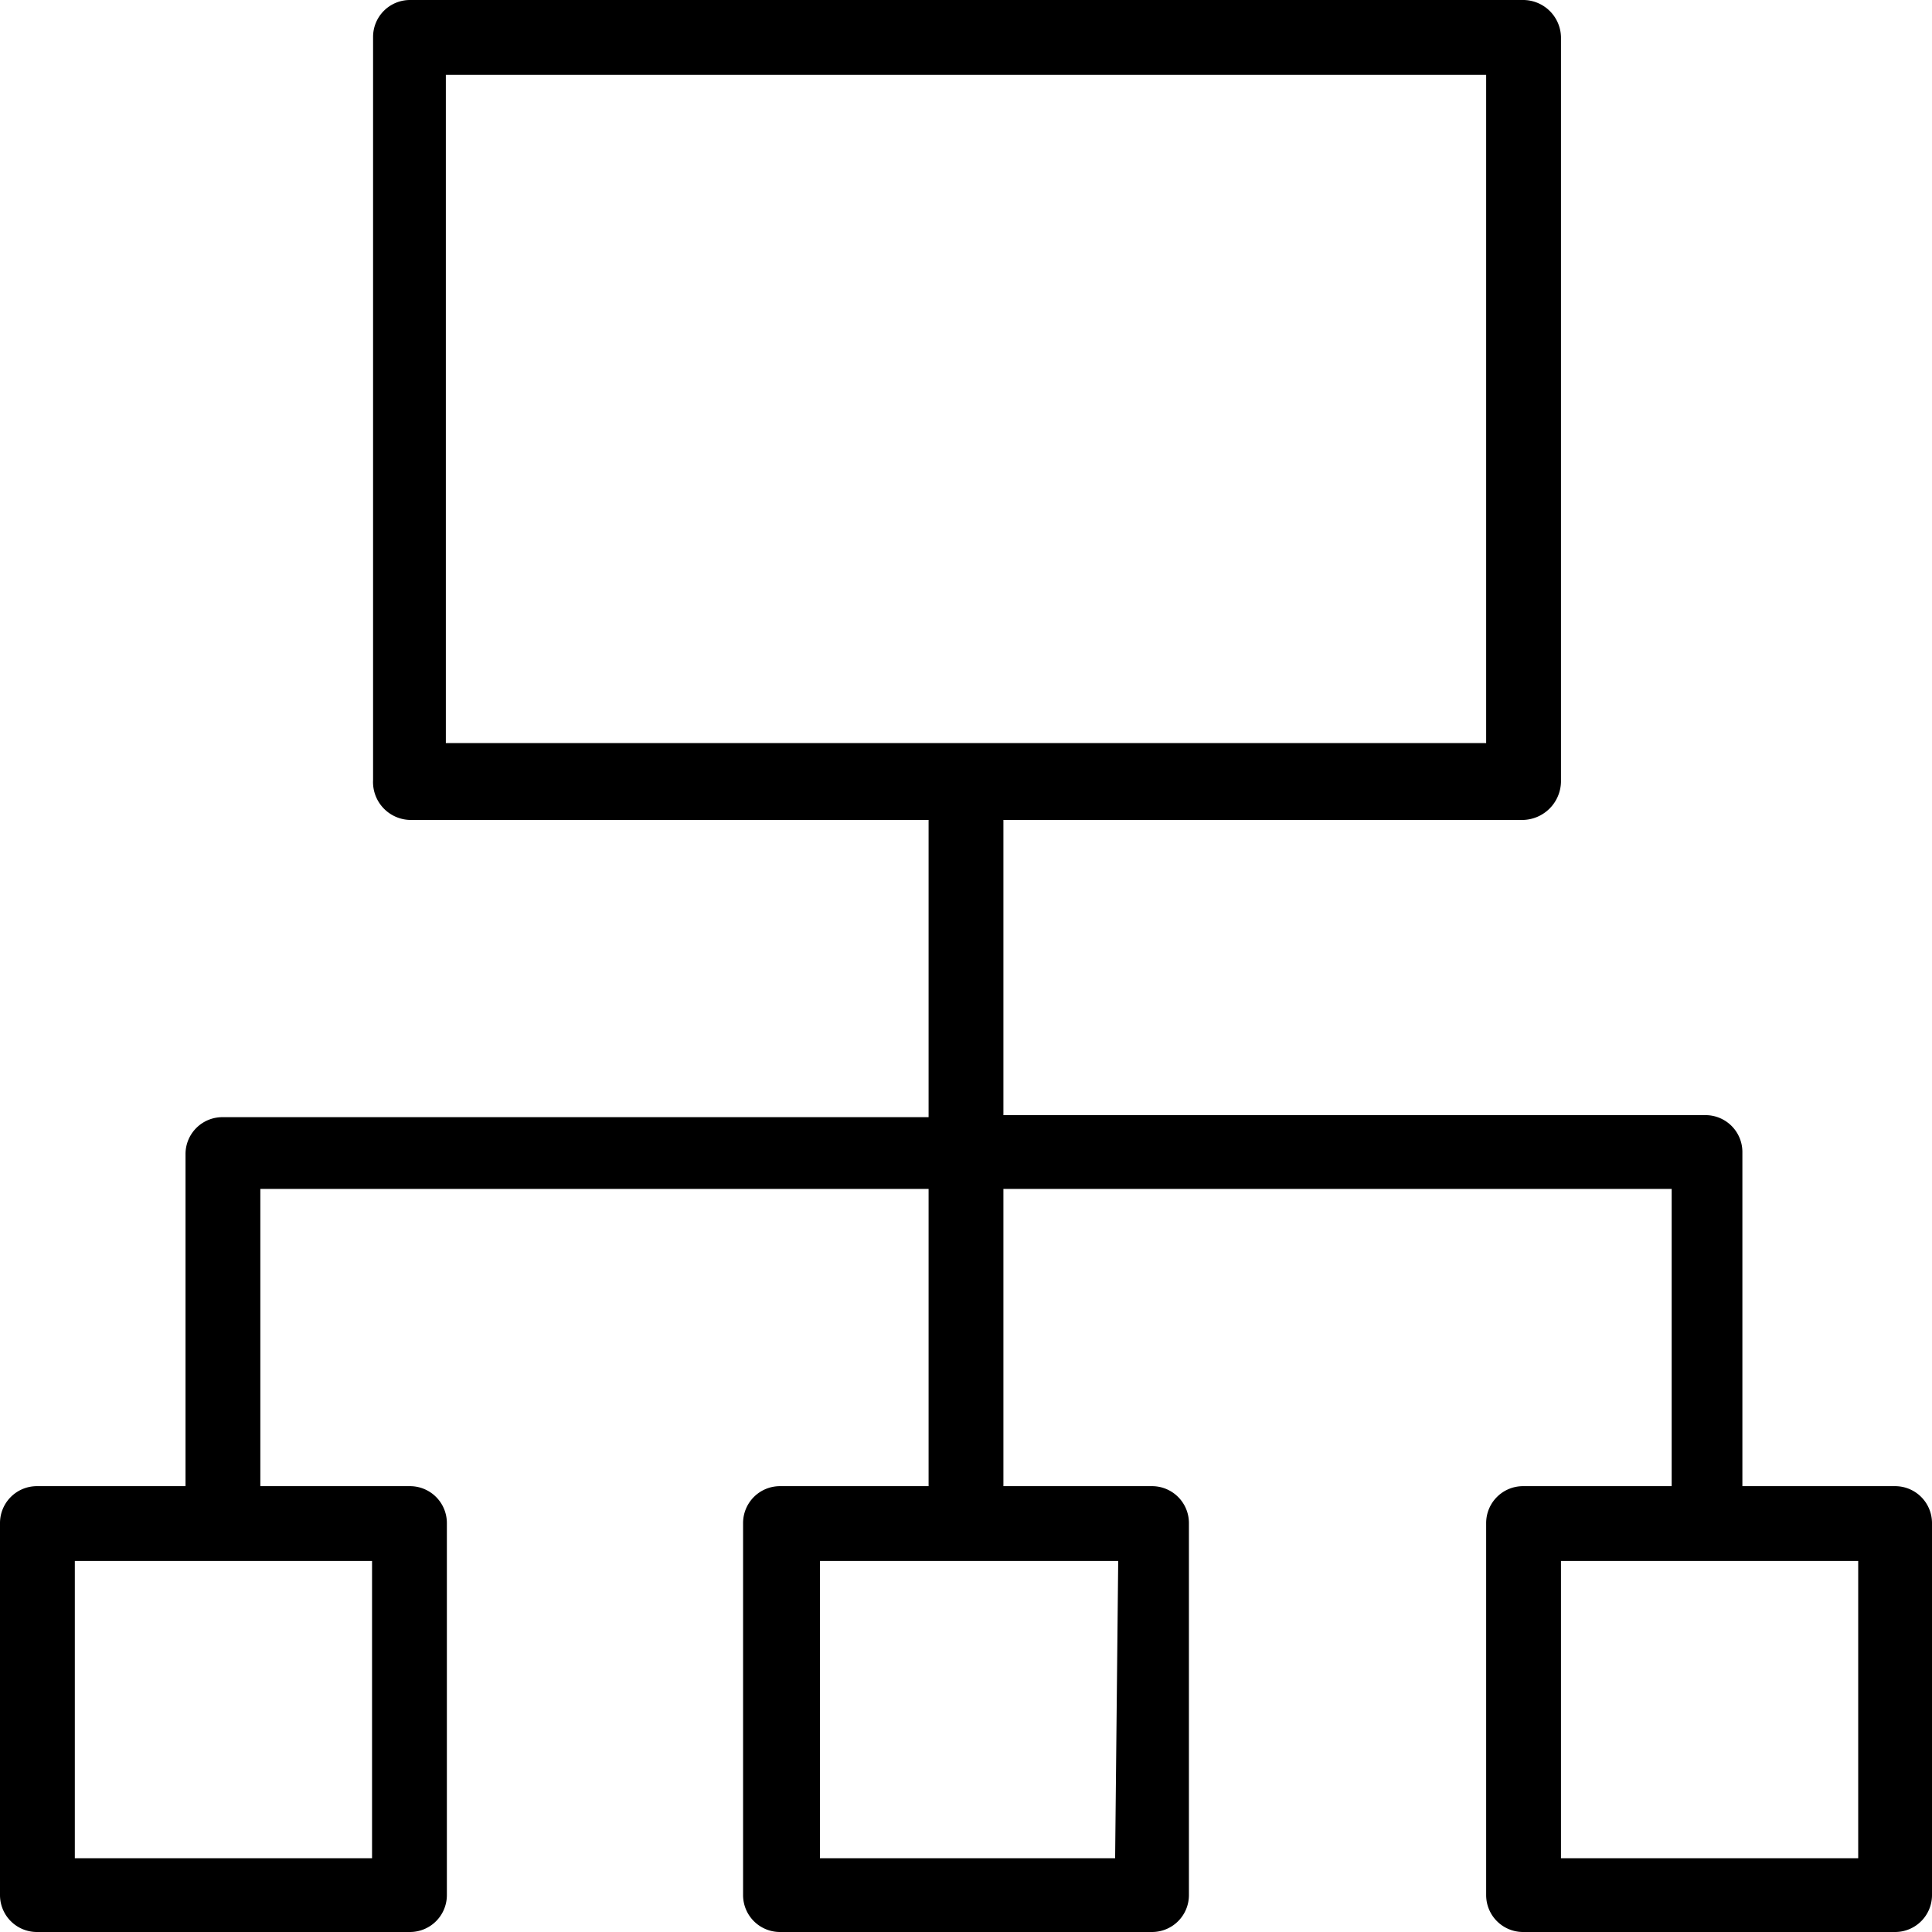 <svg xmlns="http://www.w3.org/2000/svg" viewBox="0 0 18.85 18.85"><title>Asset 2758</title><g id="Layer_2" data-name="Layer 2"><g id="Layer_1-2" data-name="Layer 1"><path d="M18.49,14.5H17V11.24a.36.36,0,0,0-.36-.36H9.79V8h5.07a.38.38,0,0,0,.37-.37V.36A.37.37,0,0,0,14.86,0H4a.36.36,0,0,0-.36.36V7.61A.37.37,0,0,0,4,8H9.06v2.9H2.18a.36.36,0,0,0-.37.36V14.5H.36a.36.36,0,0,0-.36.36v3.63a.36.36,0,0,0,.36.36H4a.36.36,0,0,0,.36-.36V14.86A.36.36,0,0,0,4,14.5H2.54V11.6H9.06v2.9H7.61a.36.36,0,0,0-.36.36v3.63a.36.36,0,0,0,.36.36h3.63a.36.36,0,0,0,.36-.36V14.86a.36.36,0,0,0-.36-.36H9.79V11.6h6.52v2.9H14.86a.36.36,0,0,0-.36.36v3.63a.36.36,0,0,0,.36.36h3.63a.36.36,0,0,0,.36-.36V14.86A.36.36,0,0,0,18.49,14.5ZM4.35.73H14.5V7.25H4.35Zm-.72,17.4H.73v-2.9h2.9Zm7.25,0H8v-2.9h2.91Zm7.25,0h-2.9v-2.9h2.9Z"/></g></g></svg>